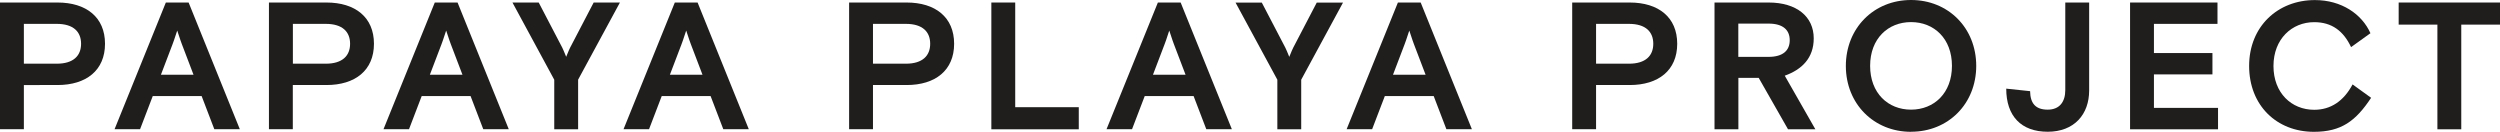 <?xml version="1.0" encoding="UTF-8"?>
<svg id="Layer_1" xmlns="http://www.w3.org/2000/svg" version="1.1" viewBox="0 0 366.62 19.33">
  <!-- Generator: Adobe Illustrator 30.1.0, SVG Export Plug-In . SVG Version: 2.1.1 Build 109)  -->
  <defs>
    <style>
      .st0 {
        fill: #201d1d;
      }
    </style>
  </defs>
  <g>
    <path class="st0" d="M3.5,9.34h4.83c2.44,0,3.56-1.17,3.56-2.92s-1.11-2.92-3.56-2.92H3.5v5.84ZM0,.37h8.44c4.2,0,6.96,2.15,6.96,6.05s-2.76,6.05-6.96,6.05H3.5v6.48H0V.37Z"/>
    <path class="st0" d="M23.6,10.96h4.78l-1.7-4.46s-.34-.9-.69-2.02c-.35,1.12-.69,2.02-.69,2.02l-1.7,4.46ZM24.32.37h3.34l7.51,18.58h-3.74l-1.86-4.86h-7.17l-1.86,4.86h-3.74L24.32.37Z"/>
    <path class="st0" d="M42.95,9.34h4.83c2.44,0,3.56-1.17,3.56-2.92s-1.11-2.92-3.56-2.92h-4.83v5.84ZM39.44.37h8.44c4.2,0,6.96,2.15,6.96,6.05s-2.76,6.05-6.96,6.05h-4.94v6.48h-3.5V.37Z"/>
    <path class="st0" d="M63.04,10.96h4.78l-1.7-4.46s-.34-.9-.69-2.02c-.35,1.12-.69,2.02-.69,2.02l-1.7,4.46ZM63.76.37h3.34l7.51,18.58h-3.74l-1.86-4.86h-7.17l-1.86,4.86h-3.74L63.76.37Z"/>
    <path class="st0" d="M84.78,18.96h-3.5v-7.27L75.15.37h3.85l3.45,6.61s.34.72.58,1.35c.24-.64.58-1.35.58-1.35l3.45-6.61h3.85l-6.13,11.31v7.27Z"/>
    <path class="st0" d="M98.24,10.96h4.78l-1.7-4.46s-.34-.9-.69-2.02c-.35,1.12-.69,2.02-.69,2.02l-1.7,4.46ZM98.96.37h3.34l7.51,18.58h-3.74l-1.86-4.86h-7.17l-1.86,4.86h-3.74L98.96.37Z"/>
    <path class="st0" d="M128.02,9.34h4.83c2.44,0,3.56-1.17,3.56-2.92s-1.11-2.92-3.56-2.92h-4.83v5.84ZM124.52.37h8.44c4.2,0,6.96,2.15,6.96,6.05s-2.76,6.05-6.96,6.05h-4.94v6.48h-3.5V.37Z"/>
  </g>
  <polygon class="st0" points="145.38 .37 145.38 18.96 158.2 18.96 158.2 15.72 148.88 15.72 148.88 .37 145.38 .37"/>
  <g>
    <path class="st0" d="M169.08,10.96h4.78l-1.7-4.46s-.34-.9-.69-2.02c-.34,1.12-.69,2.02-.69,2.02l-1.7,4.46ZM169.8.37h3.34l7.51,18.58h-3.75l-1.86-4.86h-7.17l-1.86,4.86h-3.74L169.8.37Z"/>
    <path class="st0" d="M190.82,18.96h-3.5v-7.27l-6.13-11.31h3.85l3.45,6.61s.34.72.58,1.35c.24-.64.58-1.35.58-1.35l3.45-6.61h3.85l-6.13,11.31v7.27Z"/>
    <path class="st0" d="M204.28,10.96h4.78l-1.7-4.46s-.34-.9-.69-2.02c-.35,1.12-.69,2.02-.69,2.02l-1.7,4.46ZM205,.37h3.34l7.51,18.58h-3.74l-1.86-4.86h-7.17l-1.86,4.86h-3.74L205,.37Z"/>
    <path class="st0" d="M234.06,9.34h4.83c2.44,0,3.56-1.17,3.56-2.92s-1.11-2.92-3.56-2.92h-4.83v5.84ZM230.56.37h8.44c4.2,0,6.96,2.15,6.96,6.05s-2.76,6.05-6.96,6.05h-4.94v6.48h-3.5V.37Z"/>
    <path class="st0" d="M254.92,8.34h4.43c2.15,0,3.11-.96,3.11-2.44s-.95-2.44-3.11-2.44h-4.43v4.89ZM257.9,11.42h-2.97v7.54h-3.5V.37h7.94c4.09,0,6.61,2.05,6.61,5.26,0,2.87-1.73,4.57-4.25,5.47l4.49,7.86h-4.01l-4.3-7.54Z"/>
    <path class="st0" d="M286.25,9.66c0-4.01-2.63-6.42-6-6.42s-6,2.42-6,6.42,2.63,6.42,6,6.42,6-2.42,6-6.42M280.25,19.33c-5.47,0-9.56-4.12-9.56-9.66S274.78,0,280.25,0s9.56,4.11,9.56,9.66-4.09,9.66-9.56,9.66"/>
    <path class="st0" d="M306.37,13.27c0,3.5-2.18,6.05-6.08,6.05s-6.08-2.31-6.08-6.32l3.5.37c.03,1.81.82,2.71,2.58,2.71s2.58-1.17,2.58-2.87V.37h3.5v12.9Z"/>
  </g>
  <polygon class="st0" points="312.37 .37 312.37 18.96 325.27 18.96 325.27 15.82 315.87 15.82 315.87 10.91 324.45 10.91 324.45 7.78 315.87 7.78 315.87 3.5 325.19 3.5 325.19 .37 312.37 .37"/>
  <path class="st0" d="M347.72,14.34c-2.26,3.42-4.38,4.99-8.39,4.99-5.47,0-9.5-3.88-9.5-9.66s4.19-9.66,9.64-9.66c3.9,0,6.9,2.05,8.15,4.86l-2.84,2.04c-1.11-2.36-2.81-3.66-5.41-3.66-3.27,0-5.97,2.47-5.97,6.43s2.65,6.42,5.97,6.42c2.42,0,4.33-1.27,5.63-3.72l2.73,1.97Z"/>
  <polygon class="st0" points="351.76 .37 351.76 3.61 357.44 3.61 357.44 18.96 360.94 18.96 360.94 3.61 366.62 3.61 366.62 .37 351.76 .37"/>
</svg>